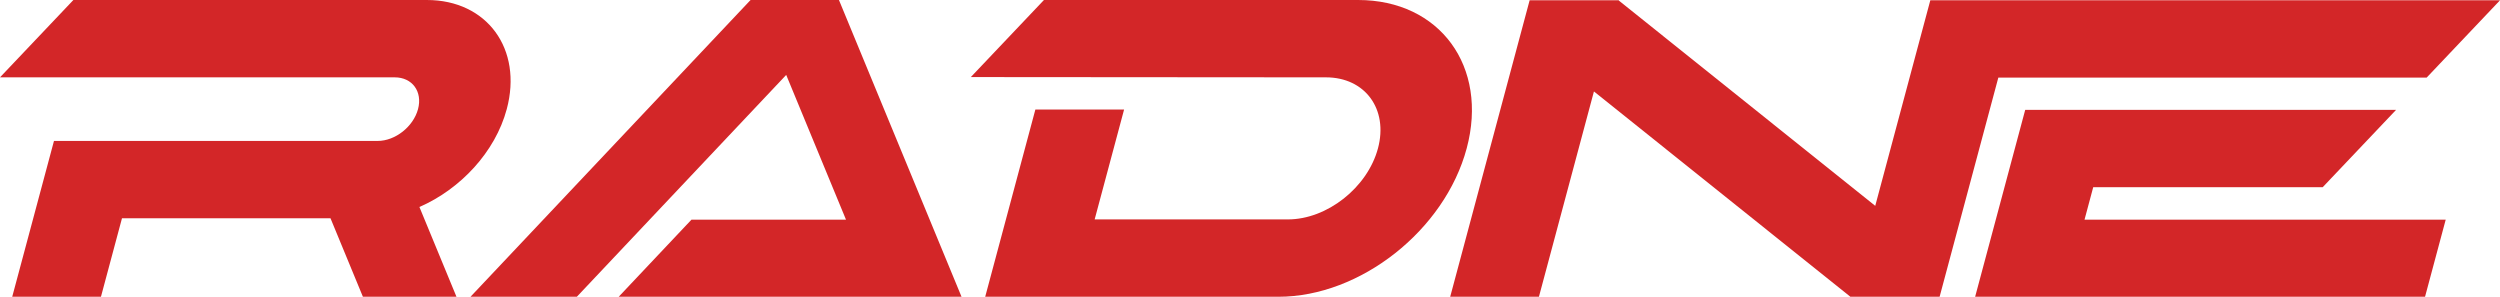 <svg xmlns:xlink="http://www.w3.org/1999/xlink" viewBox="0 0 21723.98 2578.66" style="shape-rendering:geometricPrecision; text-rendering:geometricPrecision; image-rendering:optimizeQuality; fill-rule:evenodd; clip-rule:evenodd" version="1.1" height="27.762mm" width="233.88mm" xml:space="preserve" xmlns="http://www.w3.org/2000/svg">
 <defs>
  <style type="text/css">
   
    .fil0 {fill:#D32628;fill-rule:nonzero}
   
  </style>
 </defs>
 <g id="Layer_x0020_1">
  <path d="M4403.48 948.37c140.08,-522.92 -171.38,-948.37 -694.24,-948.37l-3071.54 0 -637.7 672.1 3430.25 0c152.37,0 243.04,123.89 202.21,276.27 -40.83,152.4 -197.88,276.27 -350.32,276.27l-2813.08 0 -362.82 1354.02 771.03 0 182.71 -681.94 1811.95 0 281.58 681.94 813.1 0 -322.03 -779.98c355.4,-154.76 658.92,-477.29 758.9,-850.31z" class="fil0"></path>
  <path d="M11801.08 0l-2729.48 0 -635.49 669.74 3086 2.36c340.35,0 543.05,276.89 451.82,617.25 -91.16,340.35 -442.23,617.2 -782.61,617.2l-1679.22 0 255.76 -954.52 -770.96 0 -435.87 1626.62 2549.16 0c710.92,0 1444.26,-578.36 1634.74,-1289.31 190.54,-710.96 -232.88,-1289.35 -943.84,-1289.35z" class="fil0"></path>
  <polygon points="7290.12,0 6522.11,0 4088.52,2578.66 5012.57,2578.66 6831.8,651 7351.43,1909 6008.35,1909 5376.35,2578.66 8355.24,2578.66 7337.63,115.02" class="fil0"></polygon>
  <polygon points="16773.66,2.49 16295.02,1788.76 14060.82,0.01 14058.62,2.47 13291.93,2.47 12601.6,2578.66 13372.63,2578.66 13850.68,794.53 16078.98,2578.66 16854.4,2578.66 17364.58,674.6 21086.34,674.6 21723.94,2.6 21723.98,2.49" class="fil0"></polygon>
  <polygon points="18189.22,1626.6 20183.37,1626.6 20821.13,954.49 17598.29,954.49 17163.13,2578.65 21072.65,2578.65 21252.09,1909.05 18113.56,1909.05" class="fil0"></polygon>
 </g>
</svg>
